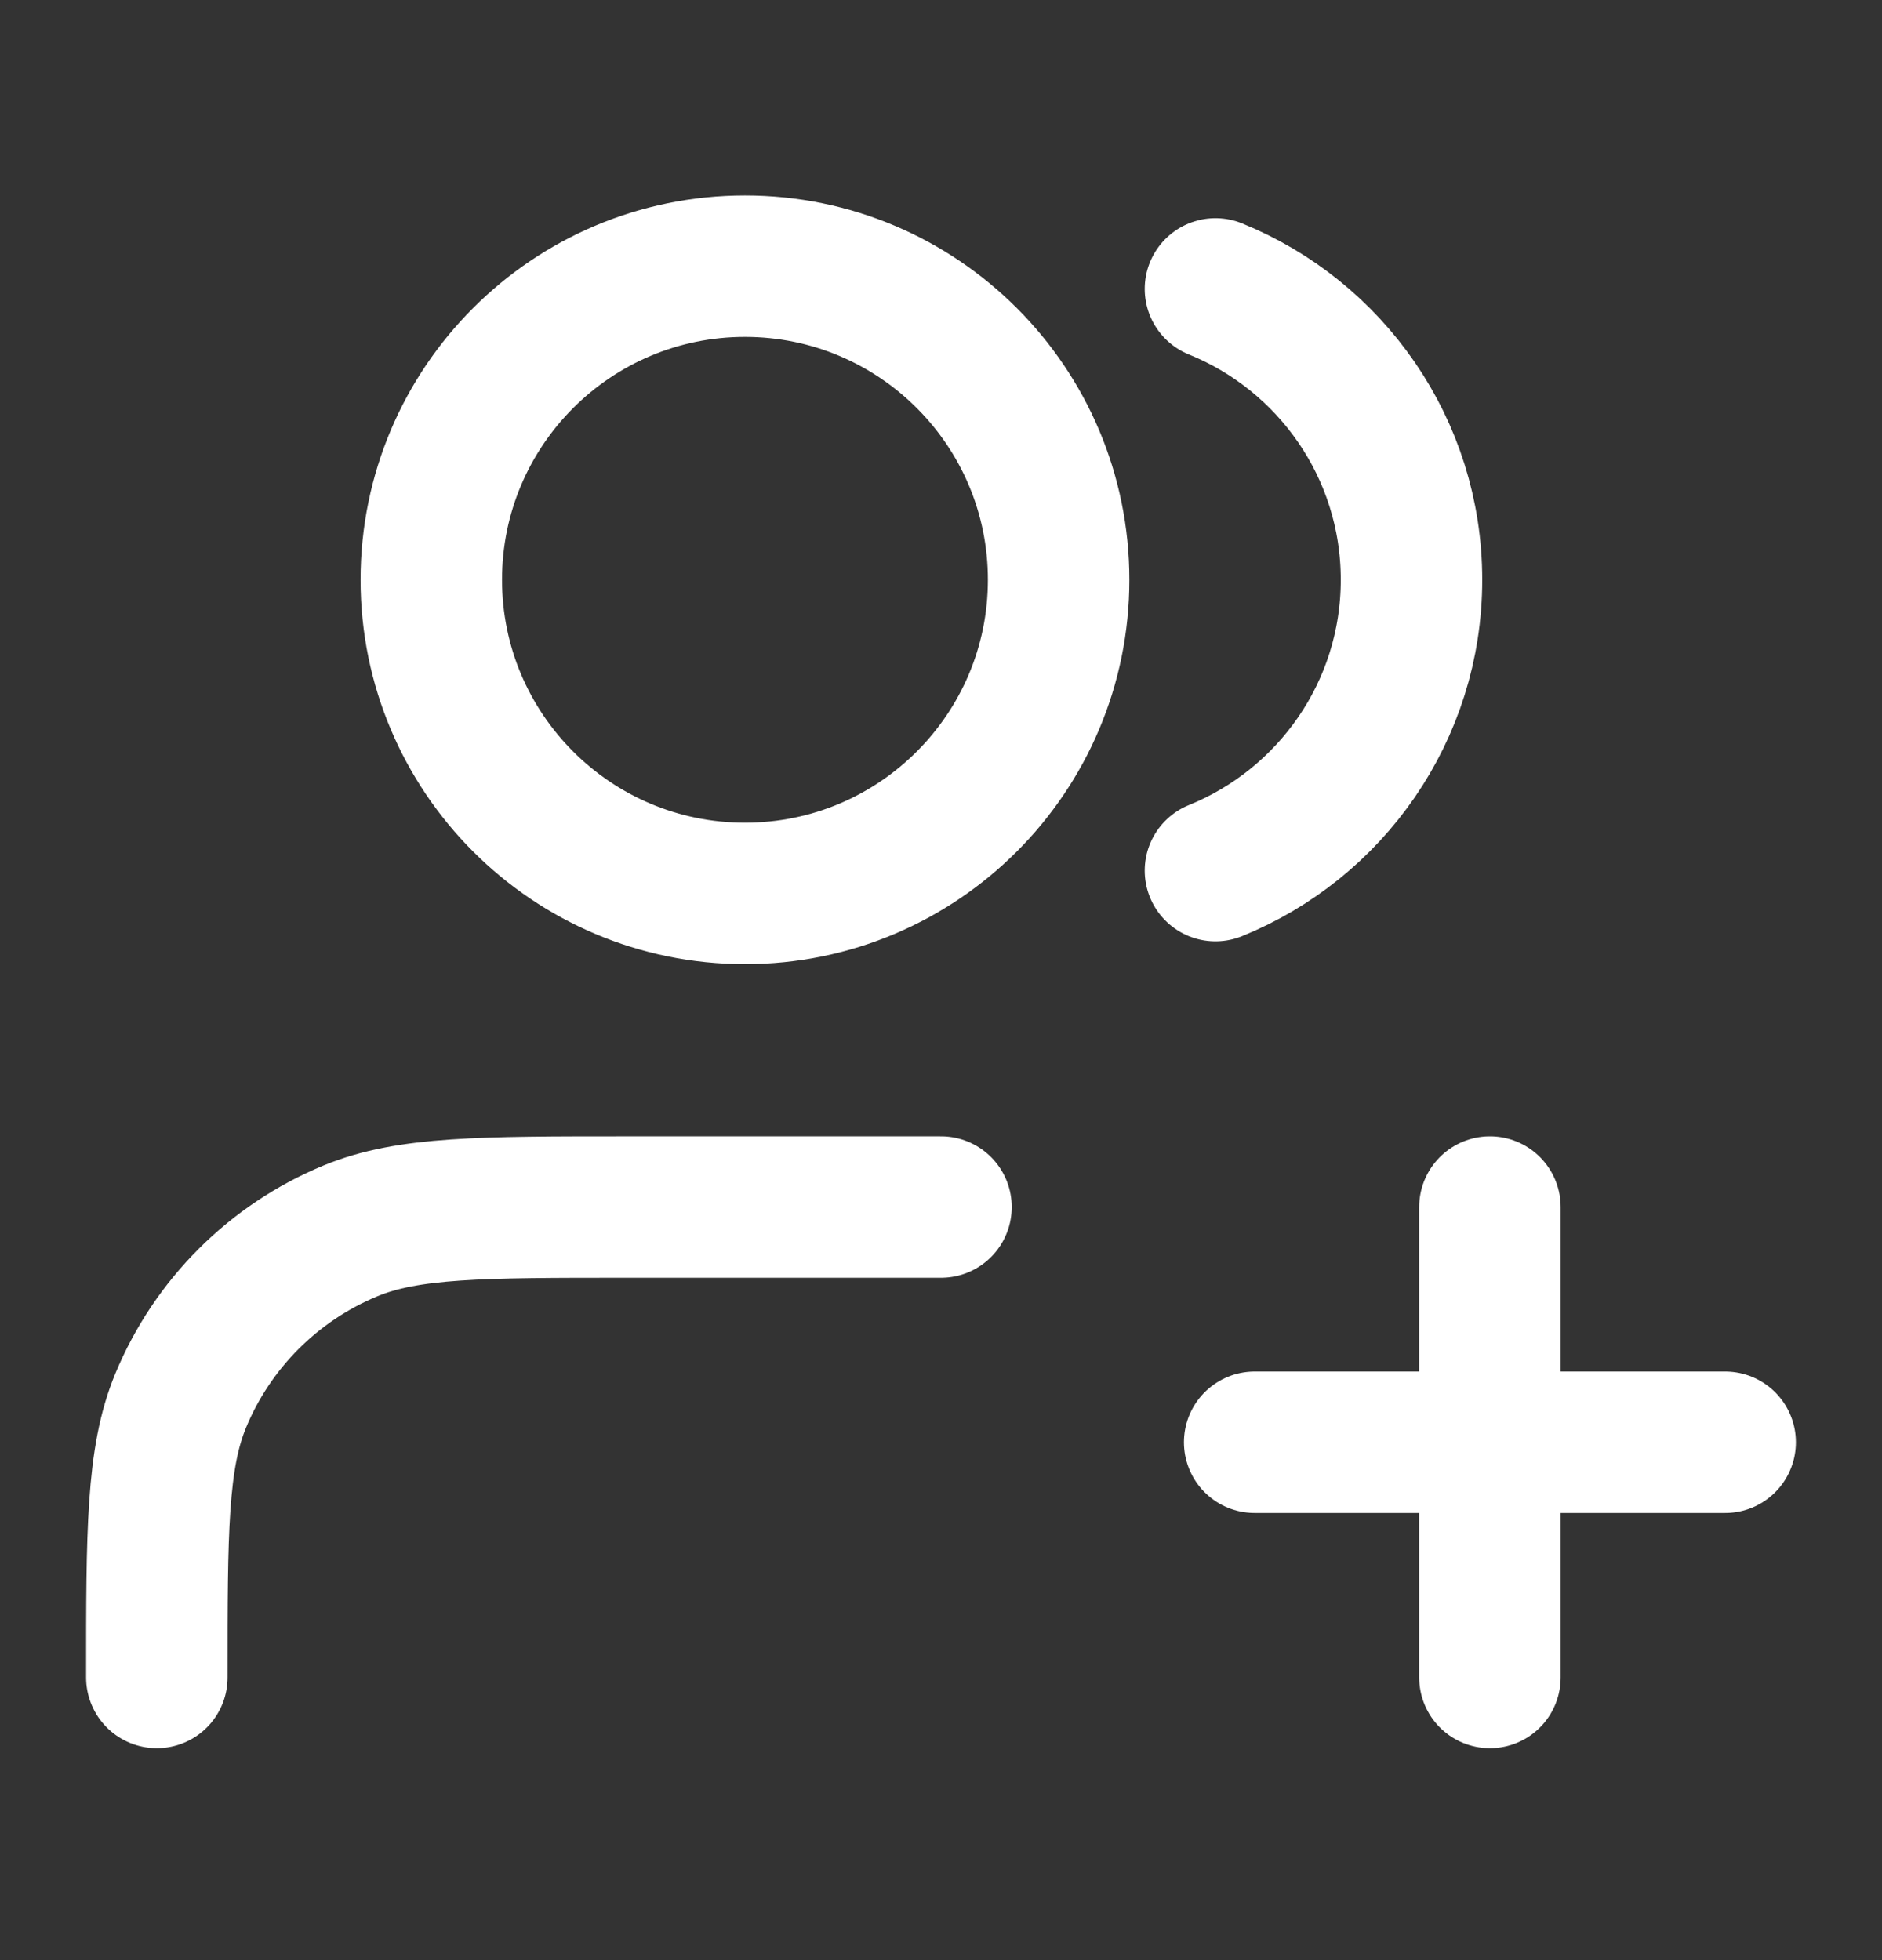 <svg width="24" height="25" viewBox="0 0 24 25" fill="none" xmlns="http://www.w3.org/2000/svg">
<rect x="0" y="0" width="24" height="25" fill="#333333" stroke="none"/>
<path d="M19 21.395V15.395M16 18.395H22M12 15.395H8C6.136 15.395 5.204 15.395 4.469 15.699C3.489 16.105 2.71 16.884 2.304 17.864C2 18.599 2 19.531 2 21.395M15.5 3.685C16.966 4.279 18 5.716 18 7.395C18 9.073 16.966 10.51 15.5 11.104M13.5 7.395C13.5 9.604 11.709 11.395 9.5 11.395C7.291 11.395 5.5 9.604 5.5 7.395C5.5 5.185 7.291 3.395 9.5 3.395C11.709 3.395 13.5 5.185 13.5 7.395Z" stroke="#FFFFFF" stroke-width="1.804" stroke-linecap="round" stroke-linejoin="round"/>
</svg>
